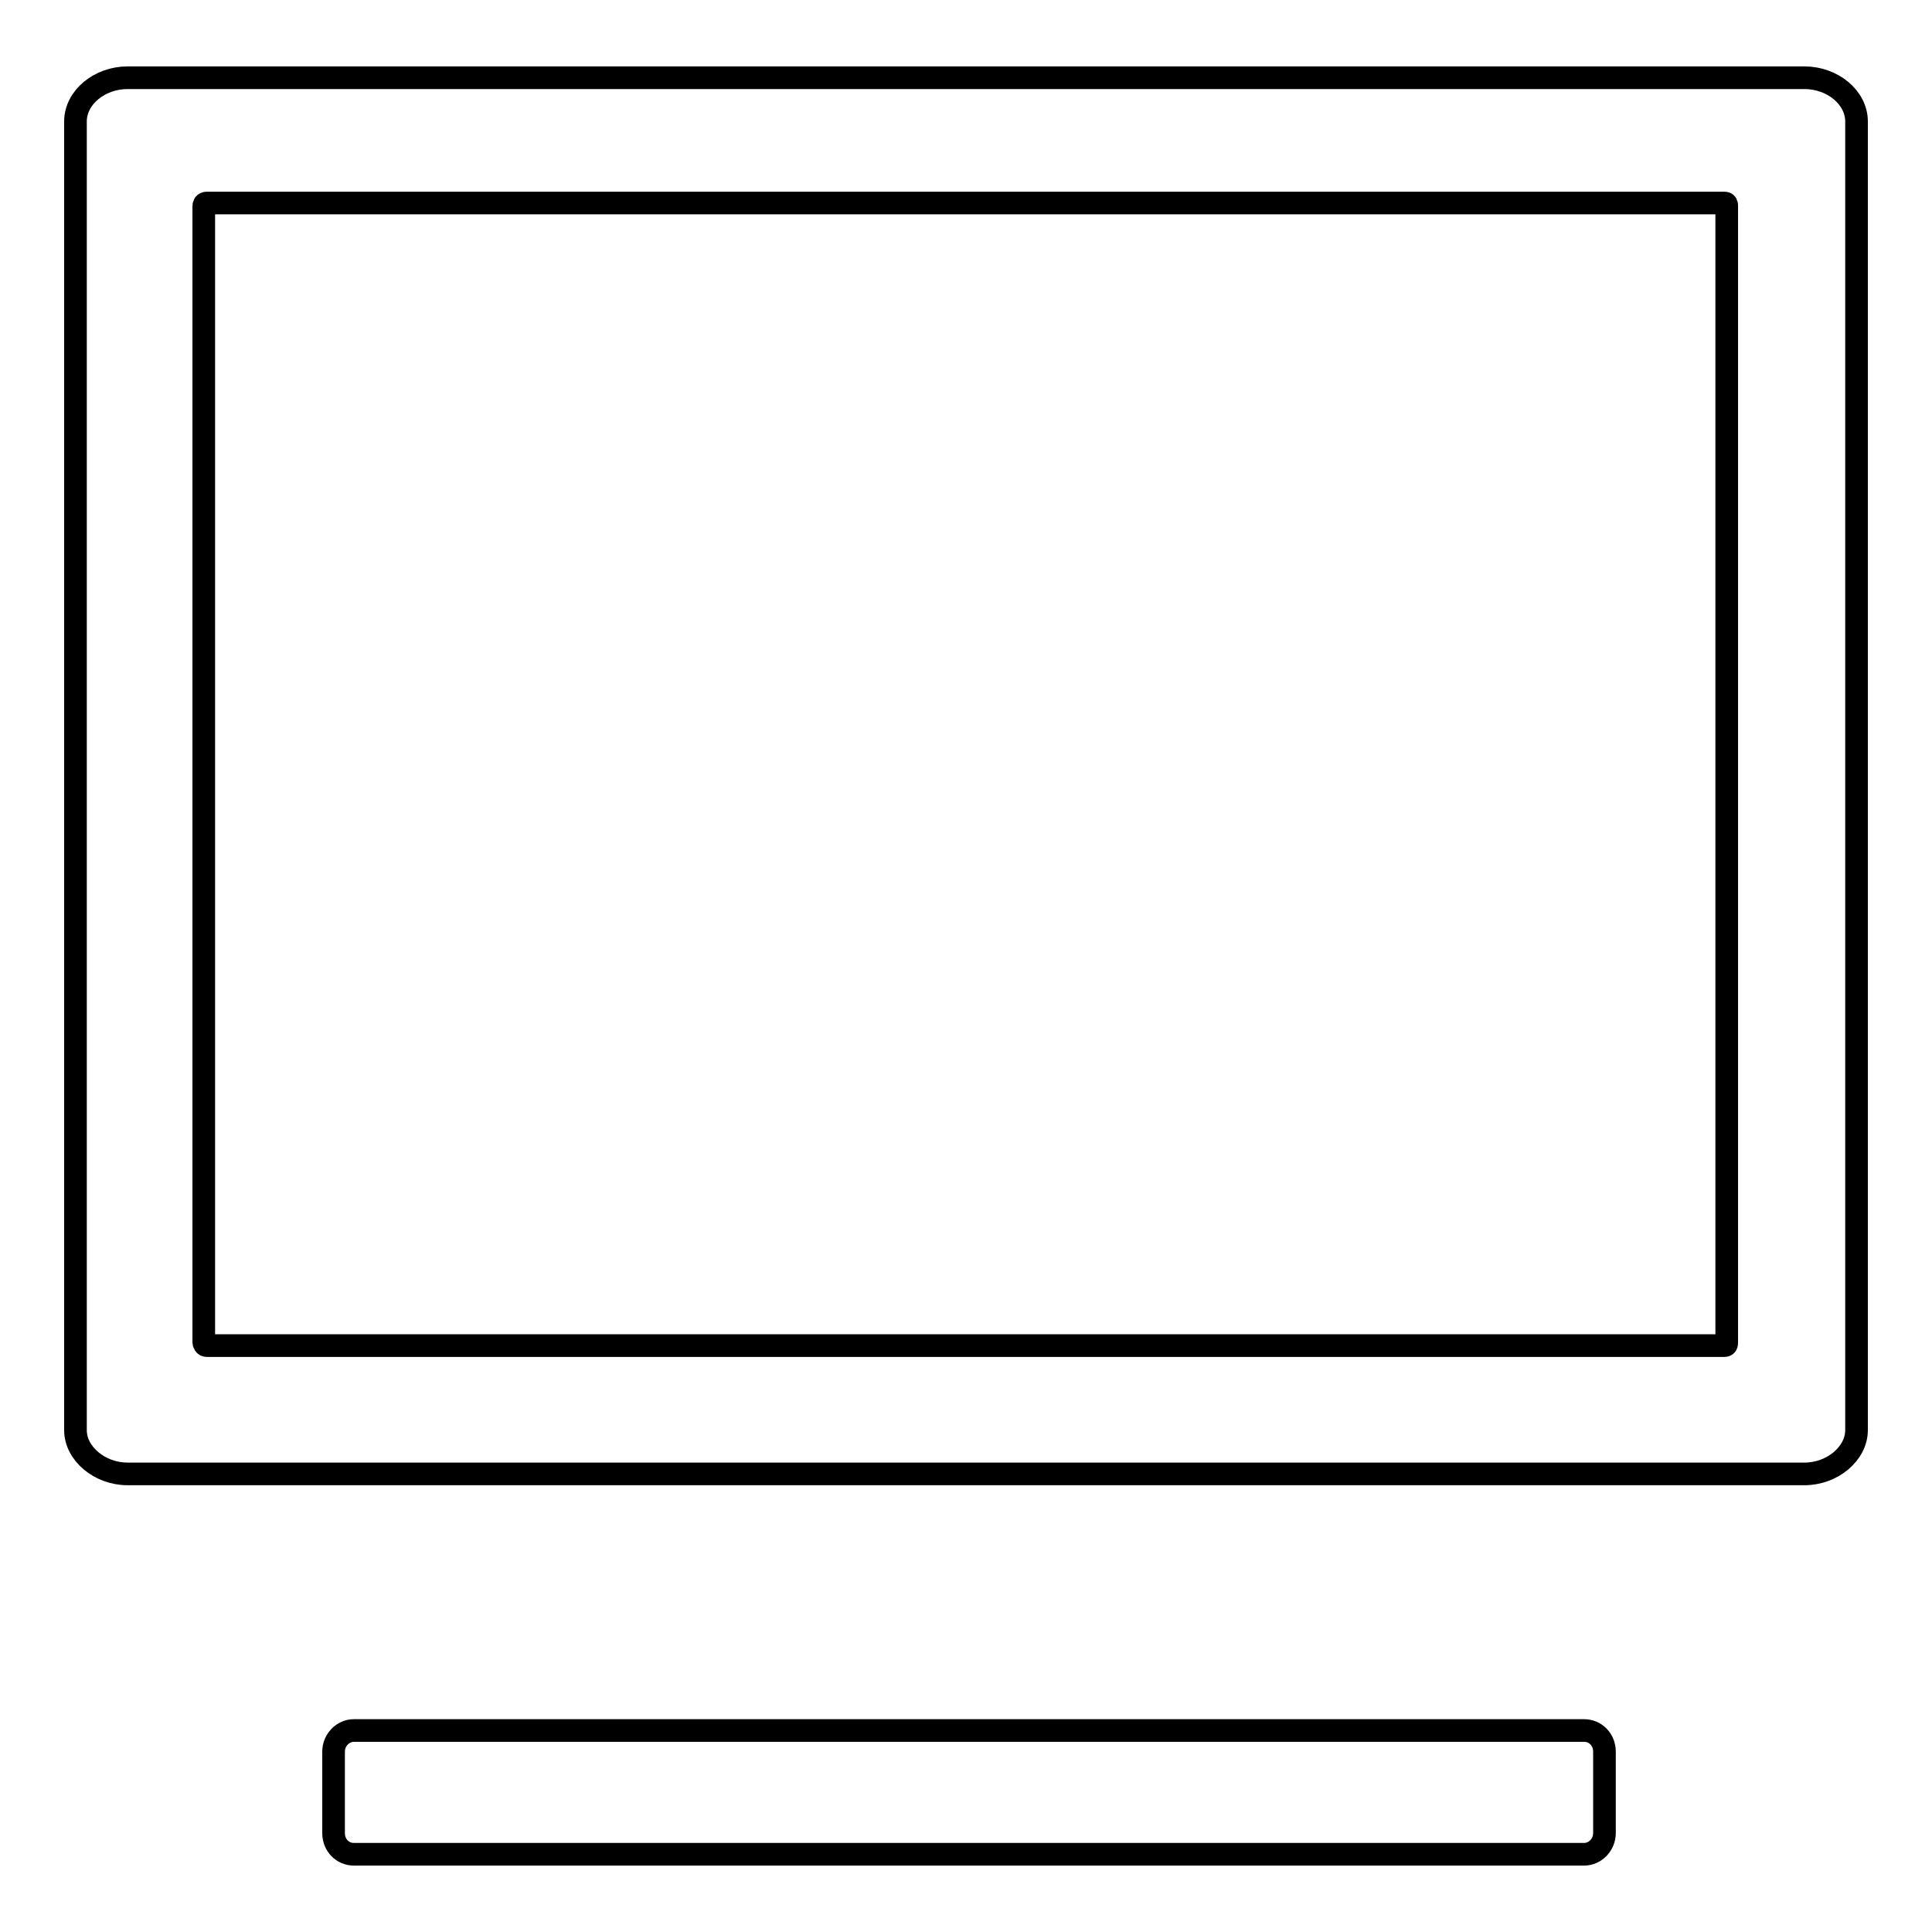 <?xml version="1.0" encoding="utf-8"?>
<!-- Svg Vector Icons : http://www.onlinewebfonts.com/icon -->
<!DOCTYPE svg PUBLIC "-//W3C//DTD SVG 1.1//EN" "http://www.w3.org/Graphics/SVG/1.1/DTD/svg11.dtd">
<svg version="1.1" xmlns="http://www.w3.org/2000/svg" xmlns:xlink="http://www.w3.org/1999/xlink" x="0px" y="0px" viewBox="0 0 256 256" enable-background="new 0 0 256 256" xml:space="preserve">
<g><g><path stroke-width="3" fill-opacity="0" stroke="#000000"  d="M239.1,195.3H16.9c-3.7,0-6.9-2.7-6.9-5.8V16.1c0-3.2,3.2-5.8,6.9-5.8h222.2c3.7,0,6.9,2.6,6.9,5.8v173.4C246,192.6,242.8,195.3,239.1,195.3z M27.4,26.9c-0.3,0-0.4,0.2-0.4,0.4v150.5c0,0.2,0.1,0.5,0.4,0.5h201.1c0.3,0,0.3-0.2,0.3-0.5V27.3c0-0.2,0-0.4-0.3-0.4H27.4L27.4,26.9z"/><path stroke-width="3" fill-opacity="0" stroke="#000000"  d="M212.6,242.9c0,1.5-1.2,2.8-2.7,2.8h-163c-1.5,0-2.7-1.2-2.7-2.8v-10.8c0-1.5,1.2-2.8,2.7-2.8h163c1.5,0,2.7,1.2,2.7,2.8L212.6,242.9L212.6,242.9z"/></g></g>
</svg>